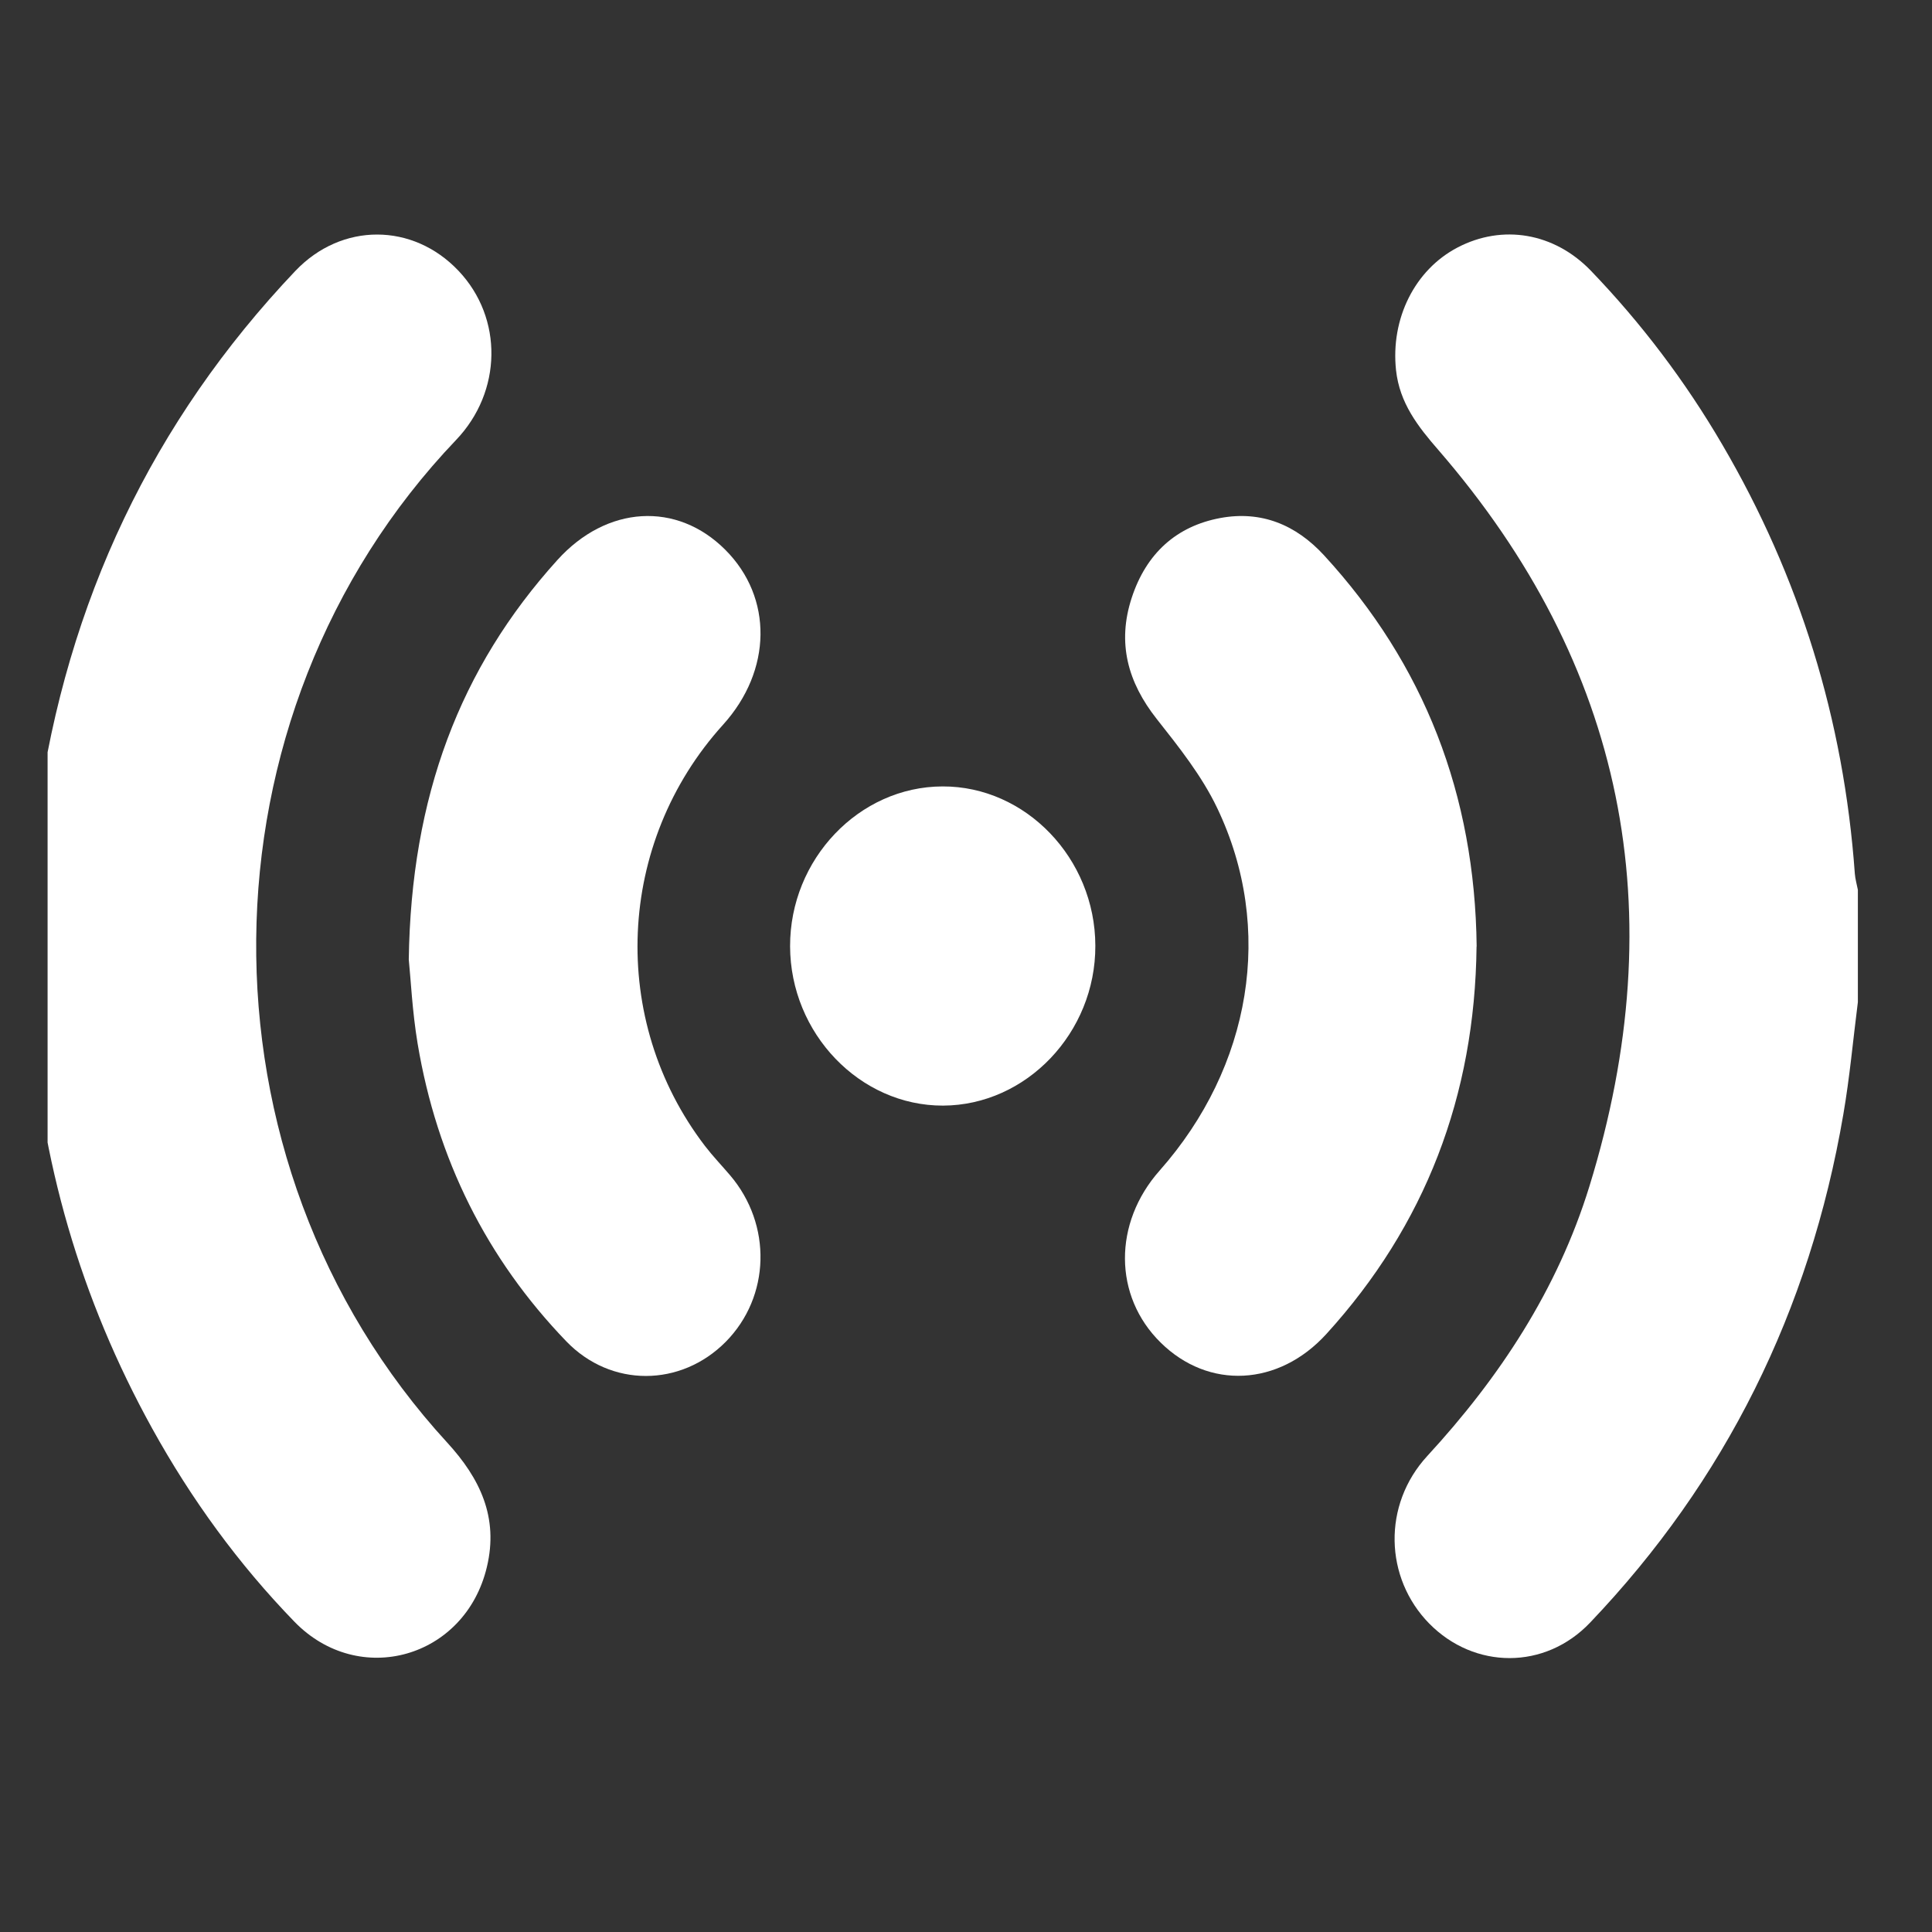 <svg width="19" height="19" viewBox="0 0 19 19" fill="none" xmlns="http://www.w3.org/2000/svg">
<rect x="0" y="0" width="19" height="19" fill="#333333" stroke="none"/>
<g clip-path="url(#clip0_114_540)">
<g clip-path="url(#clip1_114_540)">
<path d="M18.271 9.855C18.224 10.223 18.191 10.594 18.128 10.959C17.797 12.895 16.966 14.564 15.638 15.957C15.193 16.425 14.499 16.417 14.056 15.967C13.615 15.518 13.594 14.798 14.038 14.317C14.747 13.547 15.317 12.684 15.631 11.666C16.465 8.961 15.975 6.539 14.146 4.426C13.945 4.195 13.764 3.964 13.729 3.64C13.675 3.134 13.913 2.654 14.334 2.434C14.776 2.203 15.284 2.288 15.645 2.662C16.141 3.178 16.573 3.748 16.938 4.373C17.697 5.67 18.132 7.075 18.241 8.591C18.245 8.645 18.261 8.698 18.271 8.751V9.854L18.271 9.855Z" fill="white"/>
<path d="M0.271 8.826C0.305 8.541 0.332 8.256 0.372 7.973C0.659 5.913 1.502 4.142 2.904 2.665C3.36 2.185 4.061 2.19 4.509 2.663C4.95 3.128 4.939 3.852 4.485 4.327C1.9 7.036 1.858 11.42 4.398 14.187C4.721 14.539 4.905 14.923 4.788 15.411C4.575 16.307 3.531 16.604 2.895 15.948C2.346 15.382 1.882 14.745 1.496 14.047C0.793 12.775 0.394 11.408 0.302 9.942C0.299 9.888 0.282 9.835 0.271 9.781C0.271 9.463 0.271 9.144 0.271 8.826V8.826Z" fill="white"/>
<path d="M14.521 9.308C14.505 10.778 14.016 12.051 13.044 13.119C12.575 13.634 11.886 13.669 11.414 13.203C10.95 12.747 10.946 12.029 11.404 11.512C12.307 10.491 12.536 9.131 11.971 7.948C11.82 7.631 11.594 7.347 11.376 7.071C11.091 6.71 10.984 6.323 11.13 5.878C11.273 5.442 11.57 5.174 12.003 5.094C12.402 5.021 12.742 5.158 13.021 5.461C14.007 6.534 14.505 7.816 14.522 9.308H14.521Z" fill="white"/>
<path d="M4.02 9.436C4.043 7.836 4.521 6.57 5.481 5.508C5.967 4.969 6.657 4.93 7.133 5.407C7.603 5.877 7.593 6.594 7.111 7.127C6.06 8.288 5.985 10.031 6.933 11.27C7.01 11.37 7.097 11.461 7.179 11.557C7.595 12.044 7.576 12.752 7.137 13.196C6.696 13.641 6.009 13.648 5.569 13.191C4.786 12.378 4.297 11.399 4.107 10.263C4.054 9.945 4.039 9.619 4.02 9.436Z" fill="white"/>
<path d="M7.77 9.306C7.768 8.45 8.448 7.736 9.269 7.734C10.087 7.731 10.77 8.442 10.772 9.3C10.775 10.156 10.094 10.87 9.274 10.873C8.456 10.875 7.772 10.163 7.77 9.306Z" fill="white"/>
</g>
</g>
<defs>
<clipPath id="clip0_114_540">
<rect width="18" height="18" fill="white" transform="translate(0.468 0.028)"/>
</clipPath>
<clipPath id="clip1_114_540">
<rect width="18" height="14" fill="white" transform="translate(0.271 2.307)"/>
</clipPath>
</defs>
</svg>
